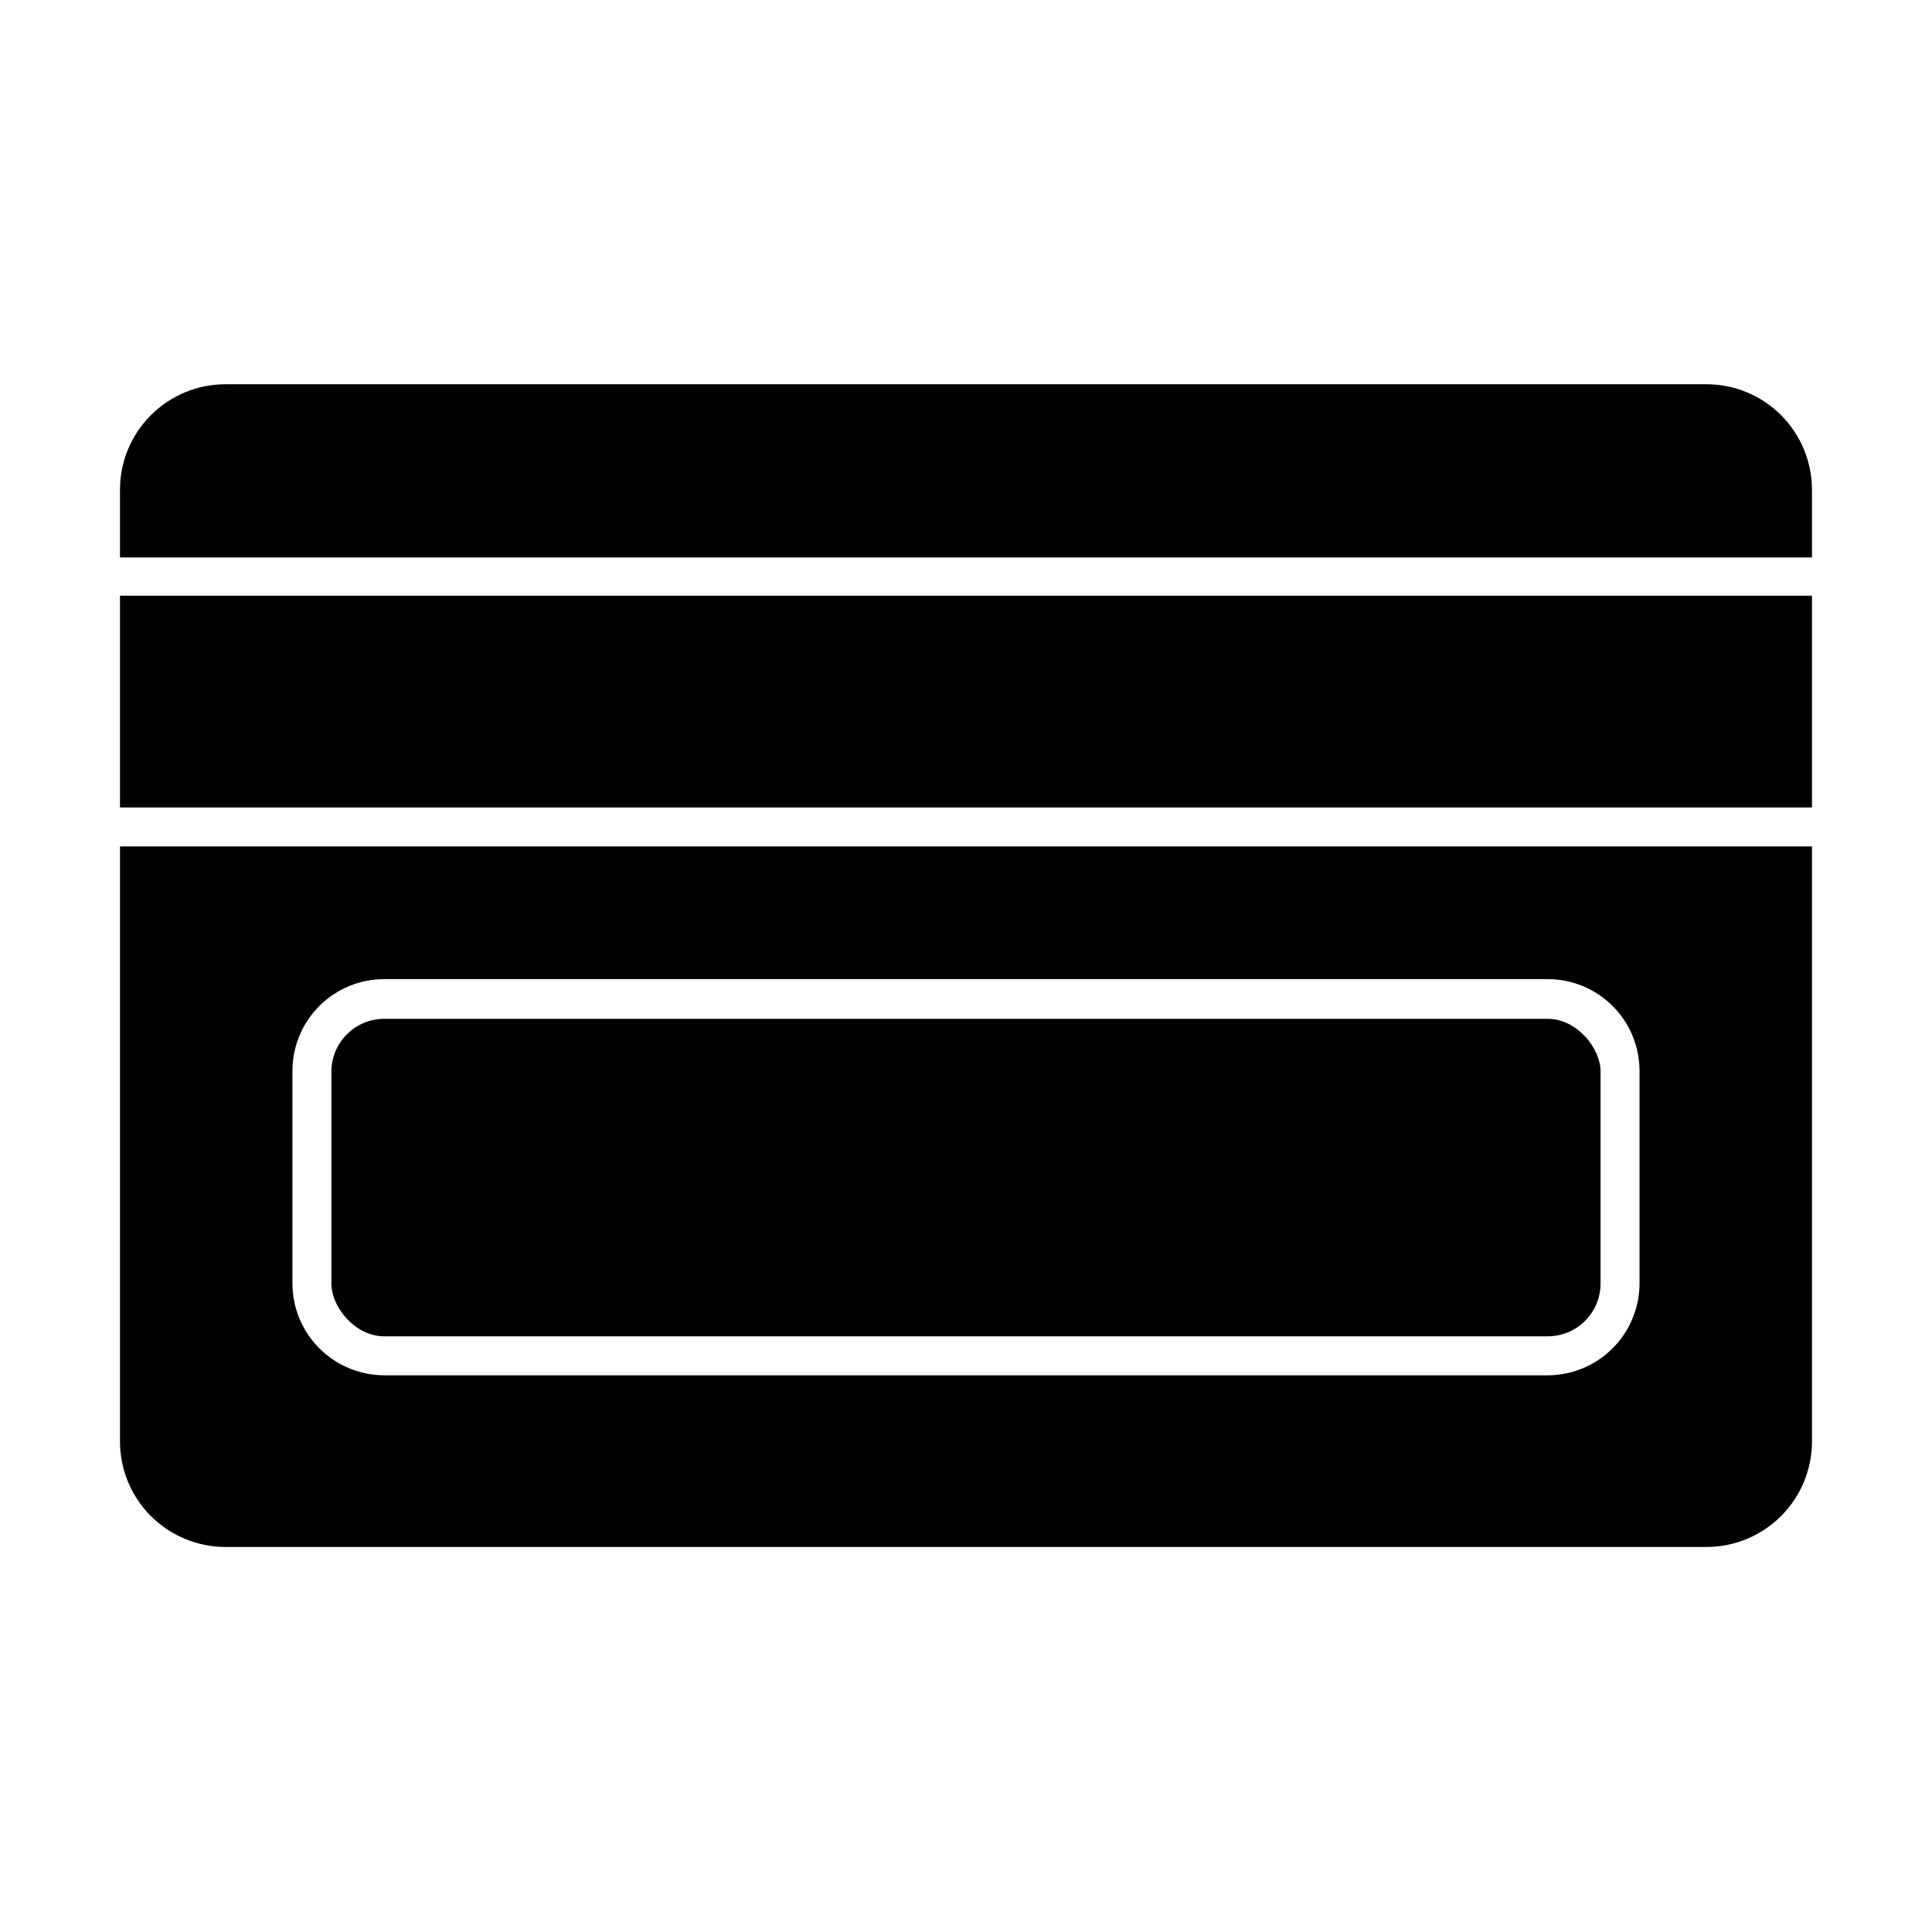 <?xml version="1.0" encoding="UTF-8"?>
<!-- Uploaded to: ICON Repo, www.svgrepo.com, Generator: ICON Repo Mixer Tools -->
<svg fill="#000000" width="800px" height="800px" version="1.1" viewBox="144 144 512 512" xmlns="http://www.w3.org/2000/svg">
 <g>
  <path d="m175.8 525.95c-0.016 7.434 2.934 14.566 8.188 19.824 5.258 5.254 12.391 8.203 19.824 8.188h392.37c7.434 0.016 14.562-2.934 19.82-8.188 5.258-5.258 8.203-12.391 8.191-19.824v-157.64h-448.39zm45.695-98.141c0-6.453 2.562-12.645 7.125-17.207 4.566-4.562 10.754-7.125 17.207-7.125h308.33c6.453 0 12.645 2.562 17.207 7.125s7.129 10.754 7.129 17.207v56.324c-0.016 6.453-2.582 12.633-7.144 17.195-4.559 4.559-10.742 7.129-17.191 7.141h-308.33c-6.449-0.012-12.629-2.582-17.191-7.141-4.559-4.562-7.129-10.742-7.141-17.195z"/>
  <path d="m596.18 245.83h-392.37c-7.469-0.012-14.633 2.961-19.895 8.262s-8.188 12.484-8.117 19.953v17.684h448.39v-17.684c0.066-7.469-2.856-14.652-8.121-19.953-5.262-5.301-12.426-8.273-19.891-8.262z"/>
  <path d="m245.83 414h308.33c7.734 0 14.008 7.734 14.008 14.008v56.125c0 7.734-6.269 14.008-14.008 14.008h-308.33c-7.734 0-14.008-7.734-14.008-14.008v-56.125c0-7.734 6.269-14.008 14.008-14.008z"/>
  <path d="m175.8 301.86h448.39v56.125h-448.39z"/>
 </g>
</svg>